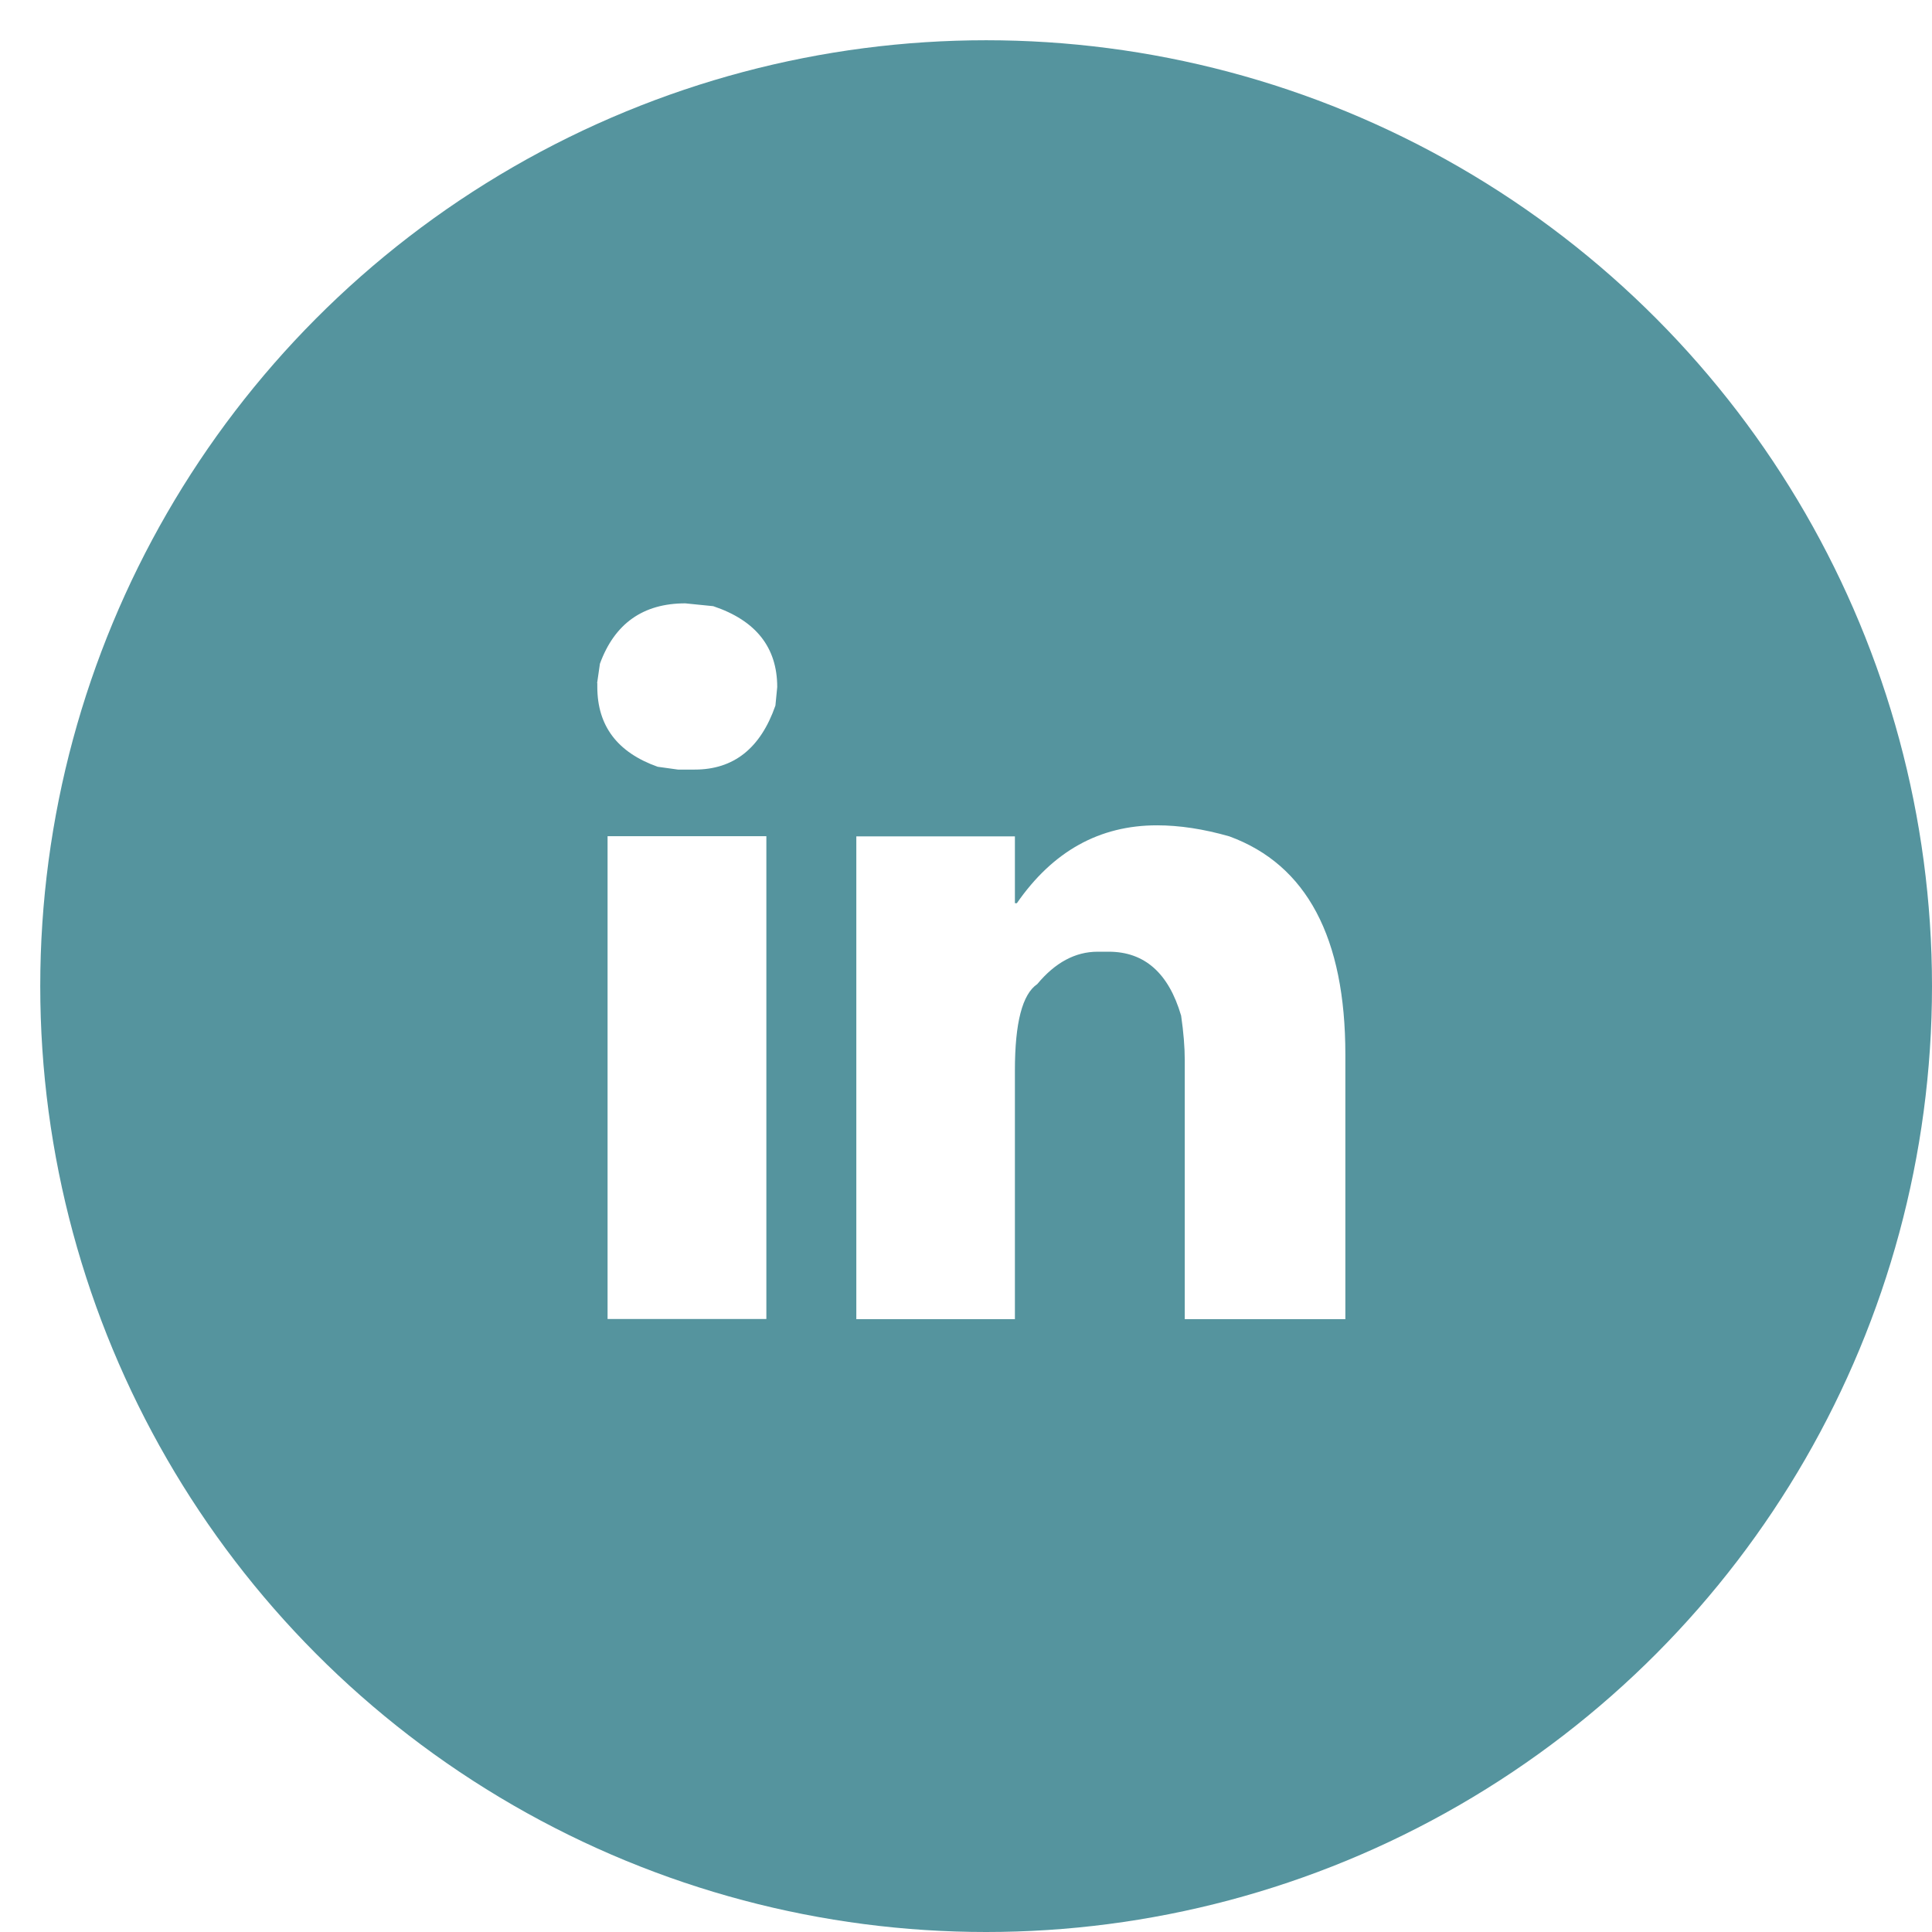 <?xml version="1.0" encoding="UTF-8"?><svg id="Screen_Shot_2020-11-16_at_20.01.49_Image" xmlns="http://www.w3.org/2000/svg" xmlns:xlink="http://www.w3.org/1999/xlink" viewBox="0 0 96 96"><defs><style>.cls-1{fill:#fff;}.cls-2{fill:#55949e;filter:url(#drop-shadow-5);}</style><filter id="drop-shadow-5" filterUnits="userSpaceOnUse"><feOffset dx="1" dy="1"/><feGaussianBlur result="blur" stdDeviation="3"/><feFlood flood-color="#cbcbcb" flood-opacity=".75"/><feComposite in2="blur" operator="in"/><feComposite in="SourceGraphic"/></filter></defs><circle class="cls-2" cx="48" cy="48" r="47"/><g><path class="cls-1" d="M29.68,33.94v.19c0,1.94,1,3.26,3,3.97l1.01,.14h.83c1.94,0,3.27-1.06,4.01-3.18l.09-.92c0-1.97-1.06-3.31-3.18-4.02l-1.39-.14c-2.09,0-3.51,1-4.24,3l-.14,.97Z"/><rect class="cls-1" x="30.19" y="41.55" width="7.89" height="23.99"/><path class="cls-1" d="M50.52,44.88h-.09v-3.32h-7.88v23.99h7.88v-12.36c0-2.37,.37-3.79,1.11-4.29,.89-1.07,1.89-1.61,3-1.61h.55c1.78,0,2.98,1.06,3.6,3.18,.12,.83,.18,1.57,.18,2.21v12.87h7.98v-13.15c0-5.81-1.92-9.43-5.76-10.84-1.29-.37-2.49-.55-3.6-.55-2.86,0-5.18,1.29-6.97,3.88Z"/></g></svg>